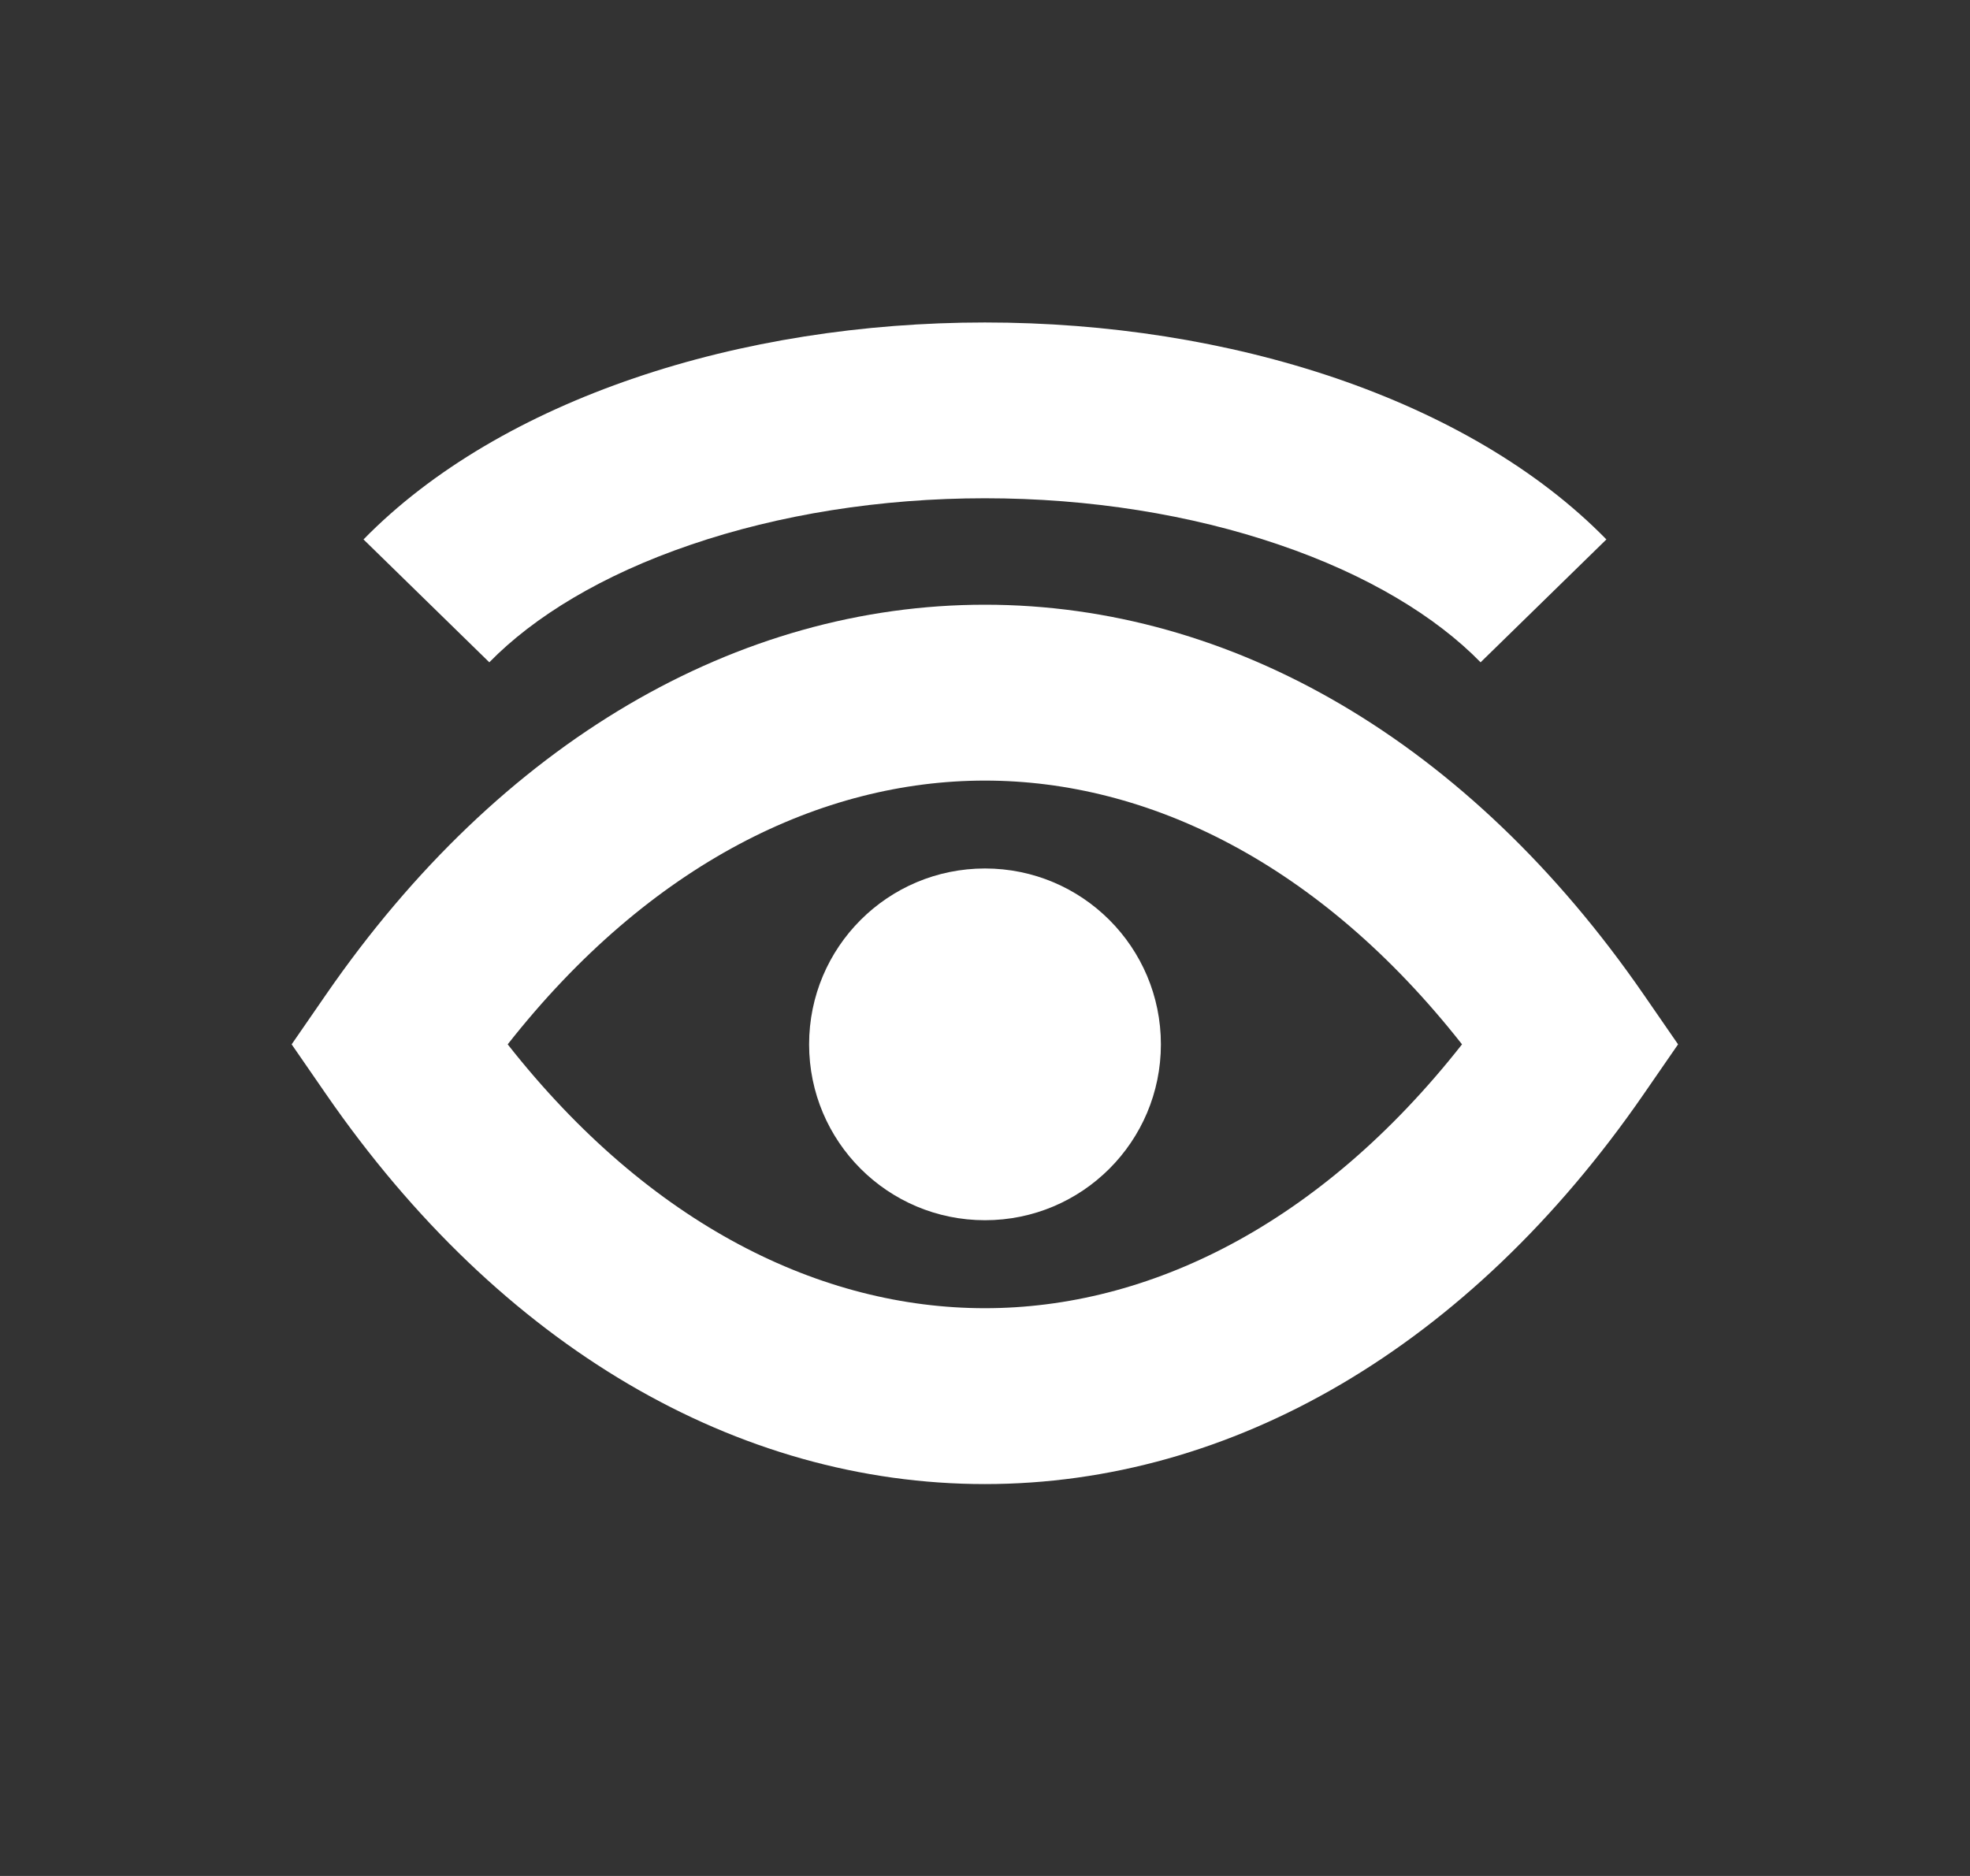 <svg width="21" height="20" viewBox="0 0 21 20" fill="none" xmlns="http://www.w3.org/2000/svg">
<rect x="0" y="0" width="21" height="20" fill="#333333" stroke="none"/>
<path d="M12.375 11.134C12.375 12.17 11.536 13.009 10.5 13.009C9.464 13.009 8.625 12.17 8.625 11.134C8.625 10.098 9.464 9.259 10.5 9.259C11.536 9.259 12.375 10.098 12.375 11.134Z" fill="white"/>
<path fill-rule="evenodd" clip-rule="evenodd" d="M5.412 11.134C6.932 13.067 8.761 13.947 10.499 13.947C12.236 13.947 14.065 13.067 15.585 11.134C14.065 9.201 12.236 8.322 10.499 8.322C8.761 8.322 6.932 9.201 5.412 11.134ZM10.499 6.447C13.133 6.447 15.659 7.906 17.52 10.601L17.888 11.134L17.52 11.667C15.659 14.362 13.133 15.822 10.499 15.822C7.864 15.822 5.338 14.362 3.477 11.667L3.109 11.134L3.477 10.601C5.338 7.906 7.864 6.447 10.499 6.447Z" fill="white"/>
<path fill-rule="evenodd" clip-rule="evenodd" d="M10.499 5.312C9.386 5.312 8.304 5.486 7.365 5.807C6.421 6.128 5.692 6.574 5.216 7.061L3.875 5.751C4.606 5.003 5.613 4.423 6.759 4.032C7.91 3.639 9.199 3.438 10.499 3.438C11.8 3.438 13.088 3.639 14.24 4.032C15.386 4.423 16.393 5.003 17.124 5.751L15.783 7.061C15.307 6.574 14.578 6.128 13.634 5.807C12.695 5.486 11.613 5.312 10.499 5.312Z" fill="white"/>
</svg>
